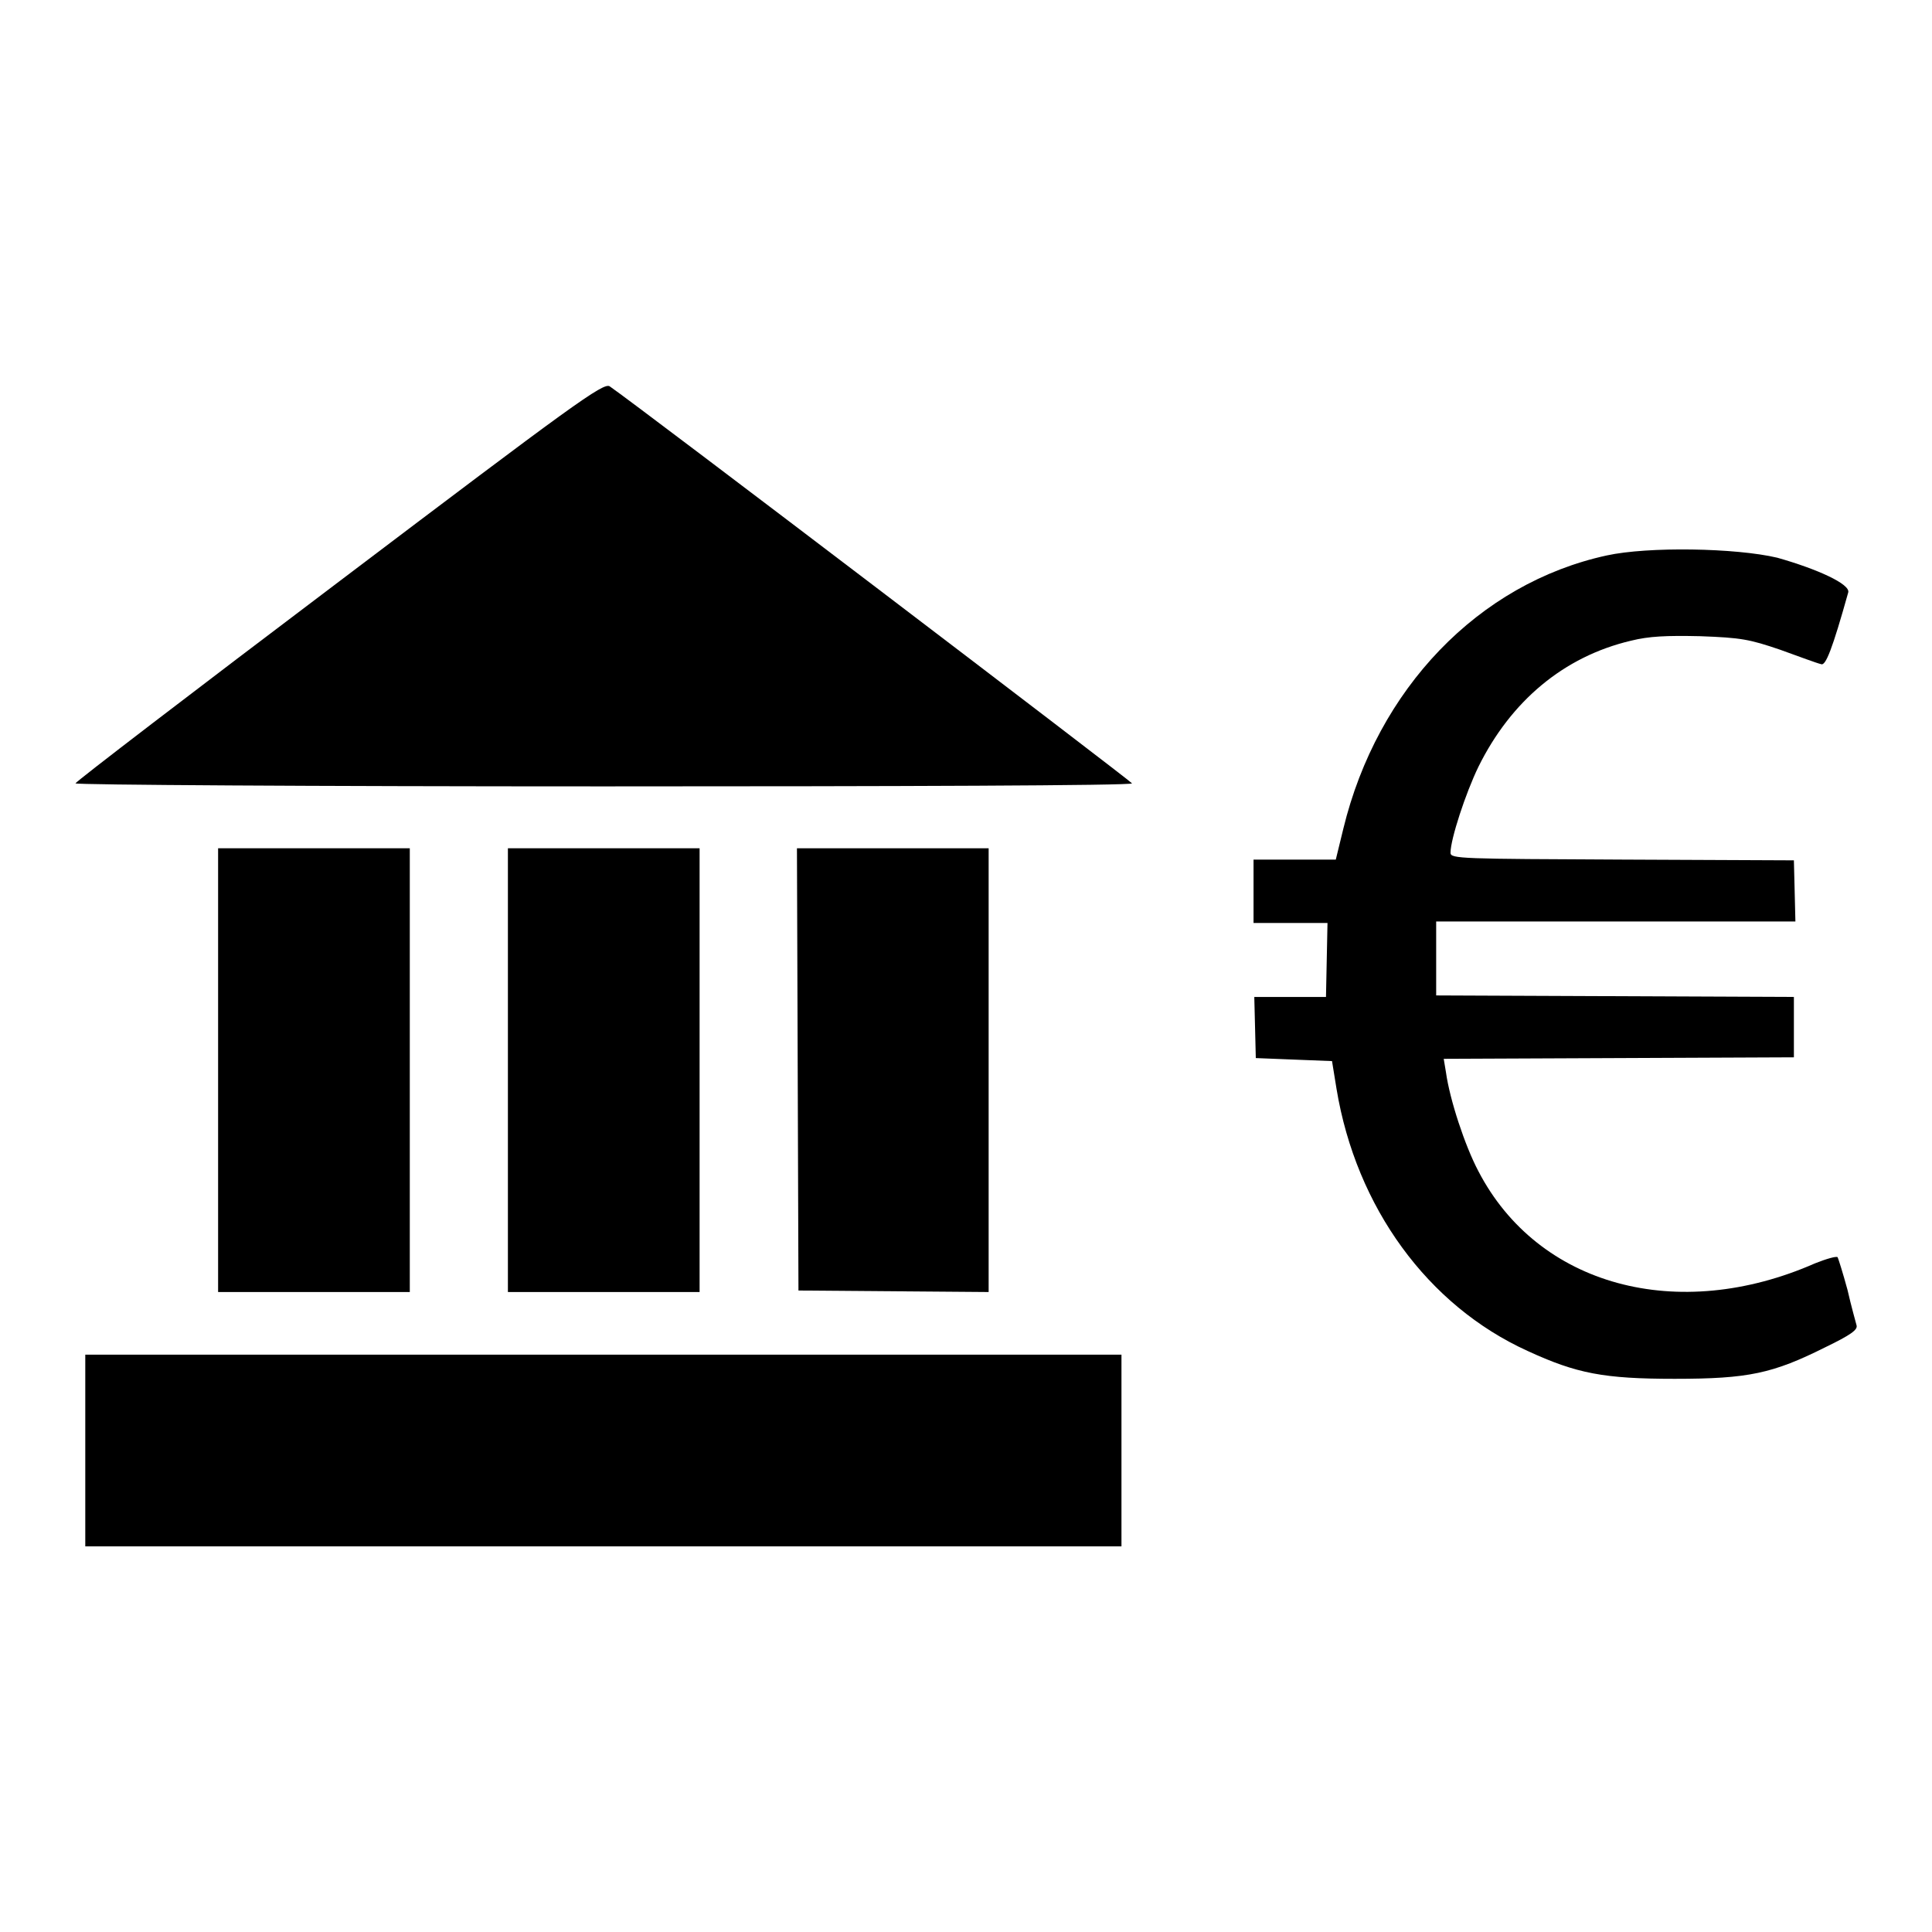 <?xml version="1.0" encoding="utf-8"?>
<!-- Svg Vector Icons : http://www.onlinewebfonts.com/icon -->
<!DOCTYPE svg PUBLIC "-//W3C//DTD SVG 1.1//EN" "http://www.w3.org/Graphics/SVG/1.1/DTD/svg11.dtd">
<svg version="1.1" xmlns="http://www.w3.org/2000/svg" xmlns:xlink="http://www.w3.org/1999/xlink" x="0px" y="0px" viewBox="0 0 256 256" enable-background="new 0 0 256 256" xml:space="preserve">
<g><g><g><path fill="#000000" d="M45,77c-19.2,14.5-35,26.6-35,26.8c0,0.2,31.5,0.4,70,0.4c38.5,0,70-0.1,70-0.4c0-0.2-65.4-50-69.2-52.6C80,50.6,75.8,53.7,45,77z"/><path fill="#000000" d="M212.9,73.6c-17,3.7-30.4,17.7-34.9,36.2l-1,4.1h-5.4h-5.5v4.2v4.2h4.9h4.9l-0.1,4.9l-0.1,4.9H171h-4.8l0.1,4l0.1,4.1l5,0.2l5.1,0.2l0.6,3.7c2.6,15.7,12.1,28.7,25.3,34.7c6.5,3,10.1,3.7,19.5,3.7c9.8,0,13-0.7,20-4.2c3.3-1.6,4.3-2.3,4.1-2.9c-0.1-0.4-0.7-2.5-1.2-4.7c-0.6-2.2-1.2-4.1-1.3-4.3c-0.1-0.2-1.5,0.2-3,0.8c-18.2,8-36.7,3-44.6-12.2c-1.8-3.4-3.8-9.5-4.3-13.1l-0.3-1.8l23.2-0.1l23.2-0.1V136v-3.9l-23.7-0.1l-23.7-0.1V127v-4.9H214h23.9l-0.1-4.1l-0.1-4l-22.7-0.1c-21.4-0.1-22.8-0.1-22.8-0.9c0-1.8,2-7.9,3.7-11.4c4.3-8.7,11.3-14.6,20.2-16.7c2.4-0.6,4.7-0.7,9.2-0.6c5.4,0.2,6.5,0.4,10.6,1.8c2.5,0.9,4.9,1.8,5.4,1.9c0.6,0.3,1.5-2,3.6-9.5c0.3-1.1-4.1-3.1-9.4-4.6C230,72.6,218.4,72.4,212.9,73.6z"/><path fill="#000000" d="M28.9,141.8v29.4h12.7h12.7v-29.4v-29.4H41.6H28.9V141.8z"/><path fill="#000000" d="M67.3,141.8v29.4H80h12.7v-29.4v-29.4H80H67.3L67.3,141.8L67.3,141.8z"/><path fill="#000000" d="M105.7,141.7l0.1,29.3l12.6,0.1l12.6,0.1v-29.4v-29.4h-12.7h-12.7L105.7,141.7z"/><path fill="#000000" d="M11.3,192.2v12.7H80h68.6v-12.7v-12.7H80H11.3V192.2z"/></g></g></g>
</svg>